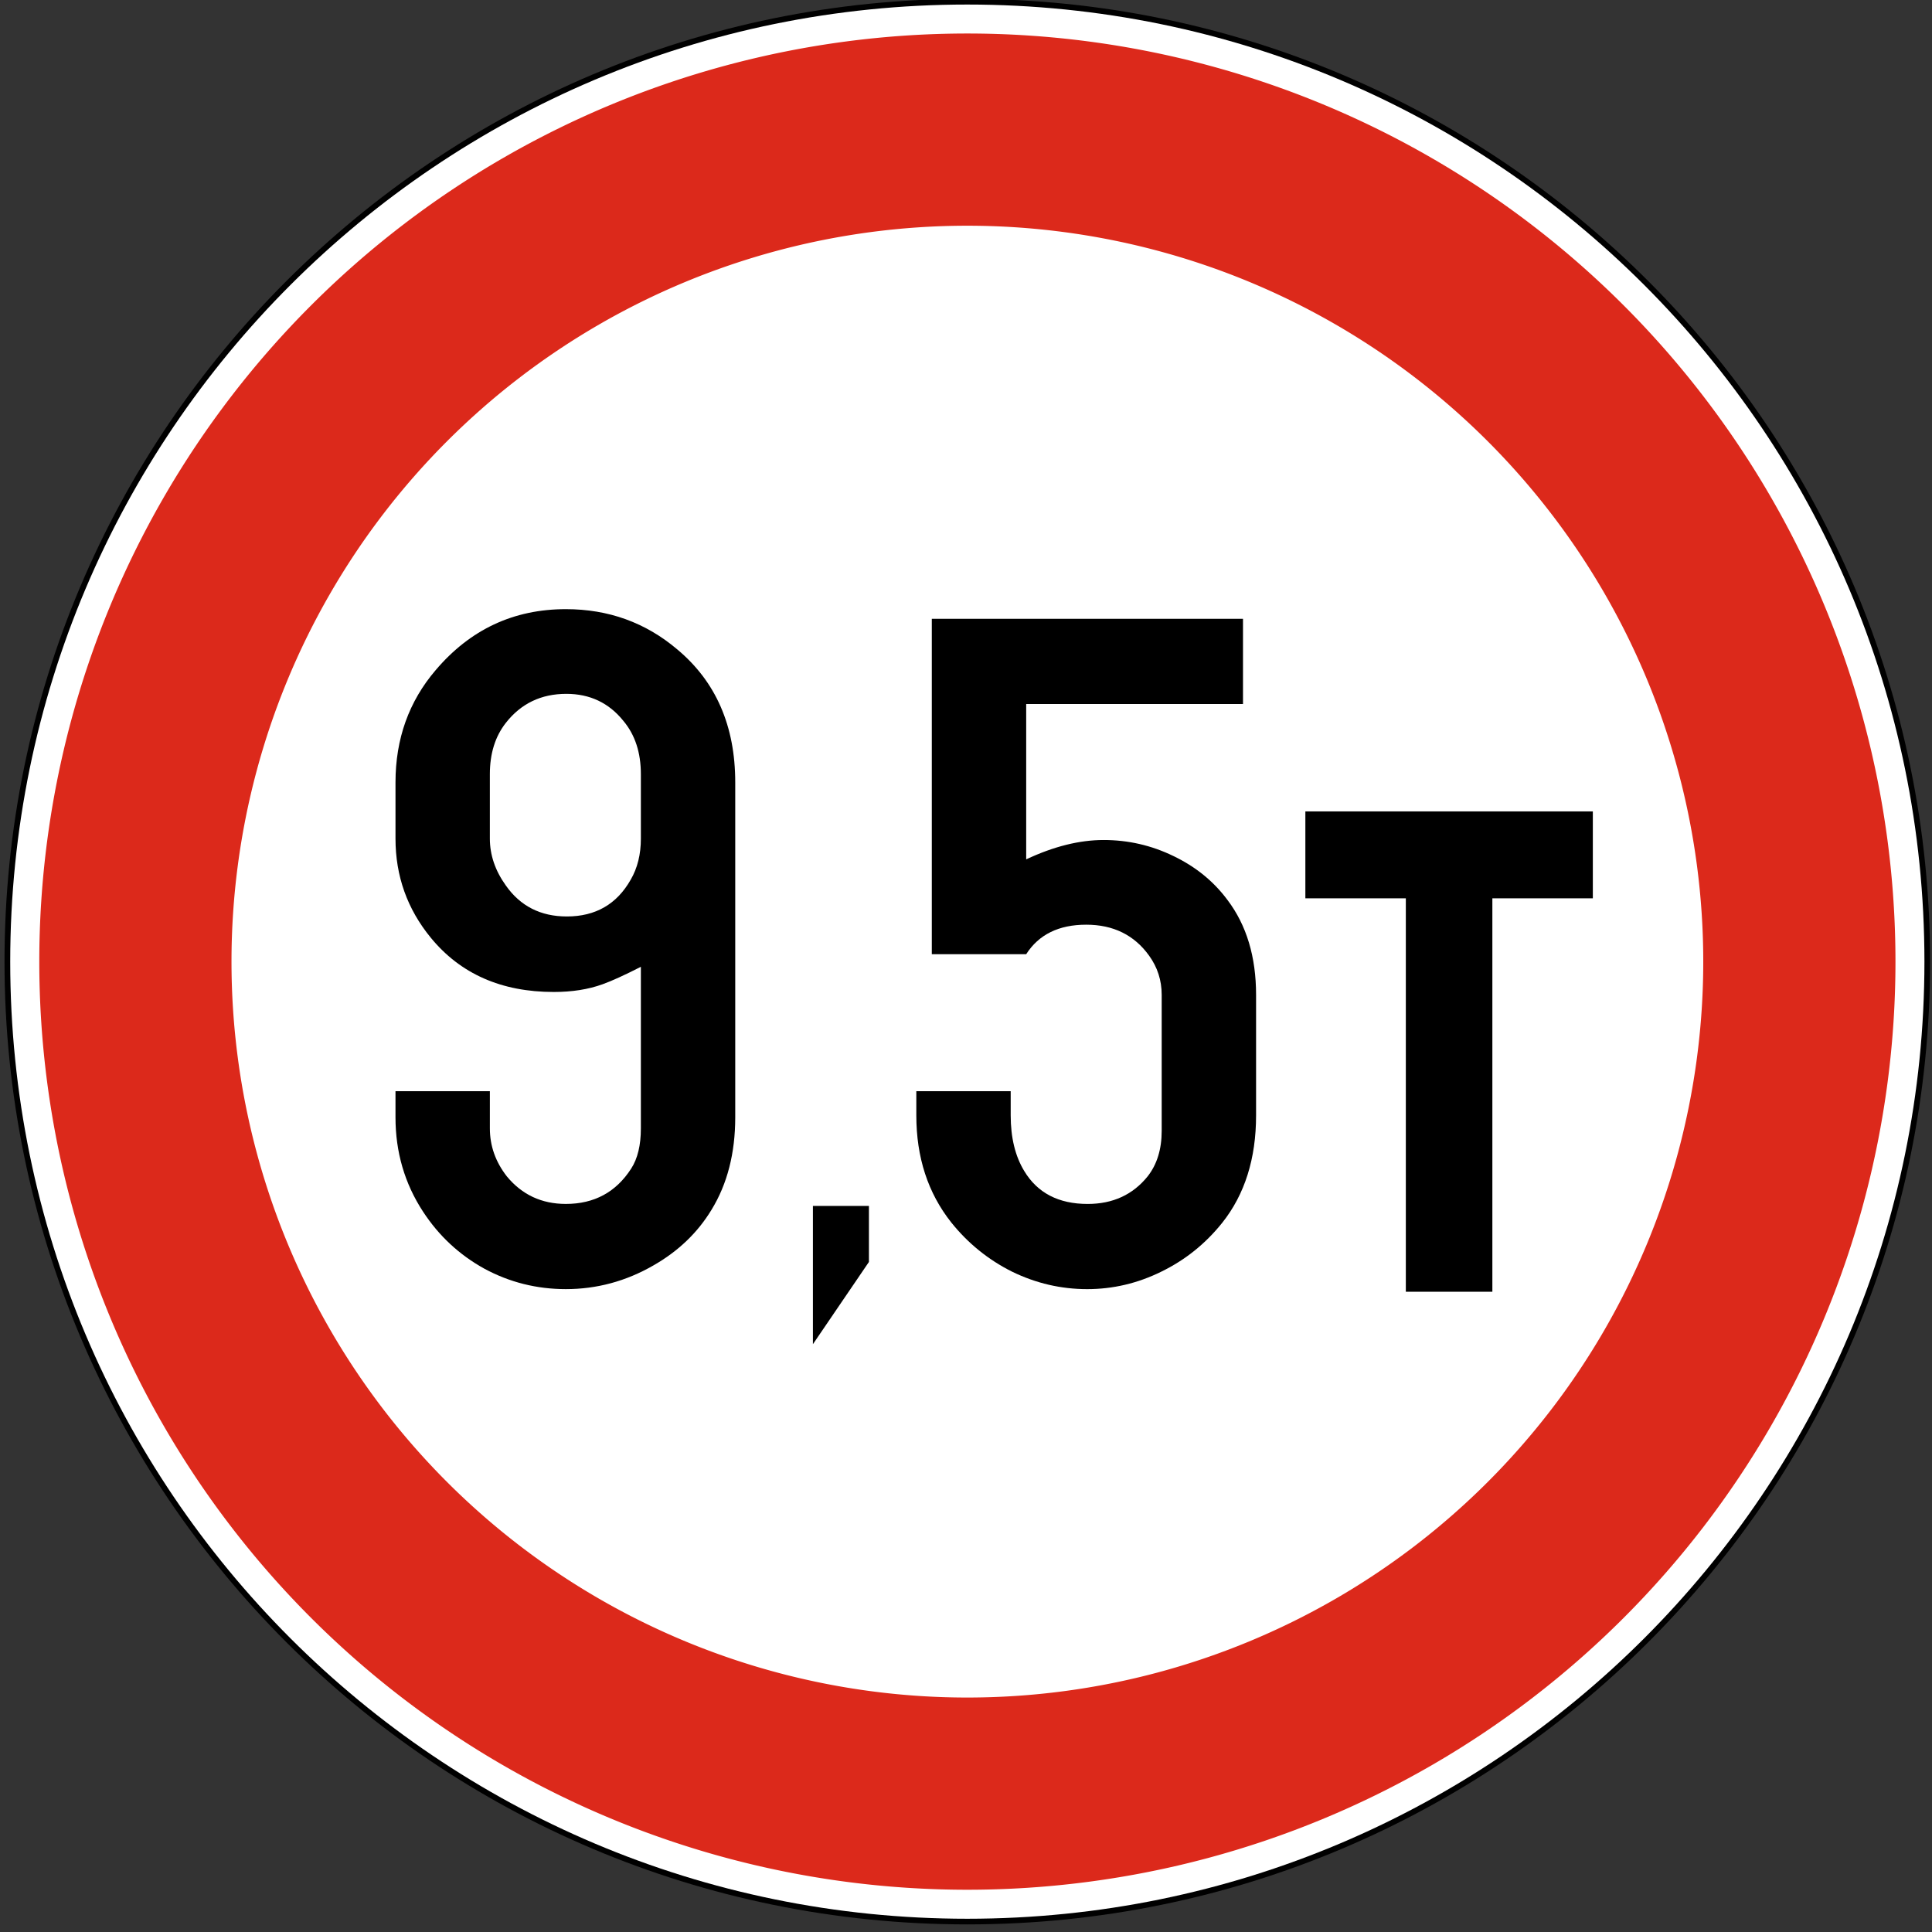 <?xml version="1.0" encoding="UTF-8" standalone="no"?>
<svg
   xmlns:osb="http://www.openswatchbook.org/uri/2009/osb"
   xmlns:dc="http://purl.org/dc/elements/1.1/"
   xmlns:cc="http://creativecommons.org/ns#"
   xmlns:rdf="http://www.w3.org/1999/02/22-rdf-syntax-ns#"
   xmlns:svg="http://www.w3.org/2000/svg"
   xmlns="http://www.w3.org/2000/svg"
   xmlns:xlink="http://www.w3.org/1999/xlink"
   xmlns:sodipodi="http://sodipodi.sourceforge.net/DTD/sodipodi-0.dtd"
   xmlns:inkscape="http://www.inkscape.org/namespaces/inkscape"
   inkscape:version="1.0 (4035a4fb49, 2020-05-01)"
   sodipodi:docname="Bulgaria_road_sign_В13.svg"
   viewBox="0 0 100.887 100.887"
   height="100.887"
   width="100.887"
   id="svg3725"
   version="1.1">
  <rect x="0" y="0" width="100.887" height="100.887" fill="#333333" stroke="none"/>
  <sodipodi:namedview
     inkscape:current-layer="g9168"
     inkscape:window-maximized="1"
     inkscape:window-y="-9"
     inkscape:window-x="-9"
     inkscape:cy="-0.72881216"
     inkscape:cx="98.453294"
     inkscape:zoom="2.9981328"
     showgrid="false"
     id="namedview11686"
     inkscape:window-height="1001"
     inkscape:window-width="1920"
     inkscape:pageshadow="2"
     inkscape:pageopacity="0"
     guidetolerance="10"
     gridtolerance="10"
     objecttolerance="10"
     borderopacity="1"
     bordercolor="#666666"
     pagecolor="#ffffff"
     inkscape:document-rotation="0" />
  <defs
     id="defs3729">
    <linearGradient
       osb:paint="solid"
       id="linearGradient896">
      <stop
         id="stop894"
         offset="0"
         style="stop-color:#dc291b;stop-opacity:1;" />
    </linearGradient>
    <linearGradient
       gradientUnits="userSpaceOnUse"
       y2="507.722"
       x2="-12.287"
       y1="507.722"
       x1="-101.509"
       id="linearGradient898"
       xlink:href="#linearGradient896"
       gradientTransform="matrix(1.069,0,0,1.069,110.864,-493.207)" />
    <clipPath
       id="clipPath905"
       clipPathUnits="userSpaceOnUse">
      <g
         clip-path="none"
         id="use907">
        <path
           clip-path="none"
           id="path49"
           style="fill:#040101;fill-opacity:1;fill-rule:evenodd;stroke:none;stroke-width:0.553"
           d="m -73.783,500.737 h 1.725 l 2.51,-6.976 4.11e-4,6.975 h 1.592 l -0.015,-11.321 h -1.731 l -2.498,6.924 v -6.928 h -1.585 v 11.323 z" />
        <path
           id="path51"
           style="display:inline;fill:#040101;fill-opacity:1;fill-rule:evenodd;stroke:none;stroke-width:0.52"
           d="m 73.994,39.855 -0.491,2.397 -1.501,0.006 2.224,-10.918 h 0.889 L 76,31.34 78.225,42.254 h -1.5 l -0.486,-2.399 h -2.246 z m 1.118,-5.487 -0.877,4.314 1.766,-0.009 -0.889,-4.305 z m 0,-3.027 h -0.888" />
      </g>
    </clipPath>
  </defs>
  <g
     style="display:inline;opacity:1"
     id="layer1"
     transform="matrix(1.069,0,0,1.069,223.121,-490.825)"
     inkscape:groupmode="layer">
    <g
       transform="matrix(1,0,0,1,-0.005,0)"
       style="opacity:1"
       id="g169062">
      <path
         id="path169064"
         d="m -161.463,459.088 c -25.971,-3.5e-4 -47.031,21.06 -47.031,47.031 1.2e-4,25.971 21.06,47.03 47.031,47.029 25.971,-1.2e-4 47.031,-21.058 47.031,-47.029 -1.2e-4,-25.971 -21.061,-47.031 -47.031,-47.031 z"
         style="color:#000000;font-style:normal;font-variant:normal;font-weight:normal;font-stretch:normal;font-size:medium;line-height:normal;font-family:sans-serif;font-variant-ligatures:normal;font-variant-position:normal;font-variant-caps:normal;font-variant-numeric:normal;font-variant-alternates:normal;font-variant-east-asian:normal;font-feature-settings:normal;font-variation-settings:normal;text-indent:0;text-align:start;text-decoration:none;text-decoration-line:none;text-decoration-style:solid;text-decoration-color:#000000;letter-spacing:normal;word-spacing:normal;text-transform:none;writing-mode:lr-tb;direction:ltr;text-orientation:mixed;dominant-baseline:auto;baseline-shift:baseline;text-anchor:start;white-space:normal;shape-padding:0;shape-margin:0;inline-size:0;clip-rule:nonzero;display:inline;overflow:visible;visibility:visible;isolation:auto;mix-blend-mode:normal;color-interpolation:sRGB;color-interpolation-filters:linearRGB;solid-color:#000000;solid-opacity:1;vector-effect:none;fill:#000000;fill-opacity:1;fill-rule:nonzero;stroke:none;stroke-width:0.275;stroke-linecap:butt;stroke-linejoin:miter;stroke-miterlimit:4;stroke-dasharray:none;stroke-dashoffset:0;stroke-opacity:1;paint-order:stroke fill markers;color-rendering:auto;image-rendering:auto;shape-rendering:auto;text-rendering:auto;enable-background:accumulate;stop-color:#000000;stop-opacity:1"
         sodipodi:nodetypes="ccccc" />
      <path
         id="path169066"
         d="m -161.462,459.366 c -25.821,-3.5e-4 -46.753,20.932 -46.753,46.753 1.2e-4,25.821 20.932,46.753 46.753,46.753 25.821,-1.2e-4 46.752,-20.932 46.753,-46.753 -1.2e-4,-25.821 -20.932,-46.753 -46.753,-46.753 z"
         style="color:#000000;font-style:normal;font-variant:normal;font-weight:normal;font-stretch:normal;font-size:medium;line-height:normal;font-family:sans-serif;font-variant-ligatures:normal;font-variant-position:normal;font-variant-caps:normal;font-variant-numeric:normal;font-variant-alternates:normal;font-variant-east-asian:normal;font-feature-settings:normal;font-variation-settings:normal;text-indent:0;text-align:start;text-decoration:none;text-decoration-line:none;text-decoration-style:solid;text-decoration-color:#000000;letter-spacing:normal;word-spacing:normal;text-transform:none;writing-mode:lr-tb;direction:ltr;text-orientation:mixed;dominant-baseline:auto;baseline-shift:baseline;text-anchor:start;white-space:normal;shape-padding:0;shape-margin:0;inline-size:0;clip-rule:nonzero;display:inline;overflow:visible;visibility:visible;isolation:auto;mix-blend-mode:normal;color-interpolation:sRGB;color-interpolation-filters:linearRGB;solid-color:#000000;solid-opacity:1;vector-effect:none;fill:#ffffff;fill-opacity:1;fill-rule:nonzero;stroke:none;stroke-width:0.555;stroke-linecap:butt;stroke-linejoin:miter;stroke-miterlimit:4;stroke-dasharray:none;stroke-dashoffset:0;stroke-opacity:1;paint-order:stroke fill markers;color-rendering:auto;image-rendering:auto;shape-rendering:auto;text-rendering:auto;enable-background:accumulate;stop-color:#000000;stop-opacity:1" />
    </g>
    <path
       id="circle168203"
       style="opacity:1;fill:#dc291b;fill-opacity:1;stroke-width:0.539"
       d="m -161.464,460.781 a 45.336,45.337 0 0 0 -45.336,45.337 45.336,45.337 0 0 0 45.336,45.337 45.336,45.337 0 0 0 45.335,-45.337 45.336,45.337 0 0 0 -45.335,-45.337 z m -0.027,9.389 a 35.947,35.948 0 0 1 0.027,0 35.947,35.948 0 0 1 35.946,35.948 35.947,35.948 0 0 1 -35.946,35.948 35.947,35.948 0 0 1 -35.947,-35.948 35.947,35.948 0 0 1 35.92,-35.948 z" />
    <g
       id="g68698"
       transform="translate(-35.987,-35.934)">
      <g
         style="display:inline;opacity:1"
         id="g9168"
         transform="matrix(0.472,0,0,0.472,-12.011,292.152)">
        <path
           style="fill:#000000;fill-opacity:1;fill-rule:evenodd;stroke:none;stroke-width:1.232"
           d="m -205.416,513.904 h 29.751 v 8.993 h -10.398 v 40.717 h -8.955 v -40.717 h -10.398 z"
           id="path425"
           sodipodi:nodetypes="ccccccccc" />
        <g
           transform="matrix(1.232,0,0,1.232,-480.123,-310.289)"
           aria-label="9,5"
           id="text9341"
           style="font-style:normal;font-weight:normal;font-size:83.262px;line-height:1.25;font-family:sans-serif;letter-spacing:-4.732px;fill:#000000;fill-opacity:1;stroke:none;stroke-width:2.082">
          <path
             d="m 167.156,682.041 q -2.073,1.057 -3.212,1.464 -1.789,0.65 -4.106,0.65 -6.586,0 -10.326,-4.553 -2.968,-3.618 -2.968,-8.334 v -4.716 q 0,-5.488 3.374,-9.432 4.35,-5.123 10.936,-5.123 5.367,0 9.351,3.374 4.879,4.066 4.879,11.18 v 28.133 q 0,4.513 -1.992,7.765 -1.748,2.887 -4.879,4.675 -3.456,1.992 -7.359,1.992 -3.659,0 -6.83,-1.708 -3.171,-1.748 -5.163,-4.797 -2.317,-3.537 -2.317,-7.928 v -2.195 h 7.928 v 3.13 q 0,2.195 1.423,4.025 1.911,2.317 4.96,2.317 3.578,0 5.488,-2.968 0.813,-1.26 0.813,-3.374 z m 0,-10.774 v -5.407 q 0,-2.724 -1.464,-4.472 -1.829,-2.277 -4.797,-2.277 -3.171,0 -5.082,2.439 -1.342,1.708 -1.342,4.309 v 5.407 q 0,2.073 1.342,3.944 1.829,2.602 5.123,2.602 3.618,0 5.367,-3.09 0.854,-1.464 0.854,-3.456 z"
             style="font-style:normal;font-variant:normal;font-weight:normal;font-stretch:normal;font-family:SnvDRegCon;-inkscape-font-specification:SnvDRegCon;fill:#000000;stroke-width:2.082"
             id="path9343" />
          <path
             d="m 181.609,702.128 h 4.705 v 4.705 l -4.705,6.91 z"
             style="font-style:normal;font-variant:normal;font-weight:normal;font-stretch:normal;font-family:SnvDRegCon;-inkscape-font-specification:SnvDRegCon;fill:#000000;stroke-width:1.377"
             id="path9345" />
          <path
             d="m 199.525,659.965 v 13.05 q 3.456,-1.626 6.505,-1.626 3.09,0 5.854,1.342 2.805,1.342 4.553,3.7 2.399,3.171 2.399,7.968 v 10.123 q 0,5.448 -2.846,9.025 -2.114,2.643 -5.123,4.106 -2.968,1.464 -6.22,1.464 -3.293,0 -6.302,-1.464 -3.008,-1.504 -5.123,-4.147 -2.927,-3.7 -2.927,-8.985 v -2.033 h 7.928 v 2.033 q 0,2.805 1.138,4.675 1.667,2.765 5.326,2.765 3.171,0 5.041,-2.317 1.179,-1.504 1.179,-3.822 v -11.424 q 0,-1.829 -1.057,-3.293 -1.87,-2.602 -5.285,-2.602 -3.456,0 -5.041,2.48 h -7.928 v -28.174 h 26.141 v 7.155 z"
             style="font-style:normal;font-variant:normal;font-weight:normal;font-stretch:normal;font-family:SnvDRegCon;-inkscape-font-specification:SnvDRegCon;fill:#000000;stroke-width:2.082"
             id="path9347" />
        </g>
      </g>
    </g>
  </g>
</svg>
